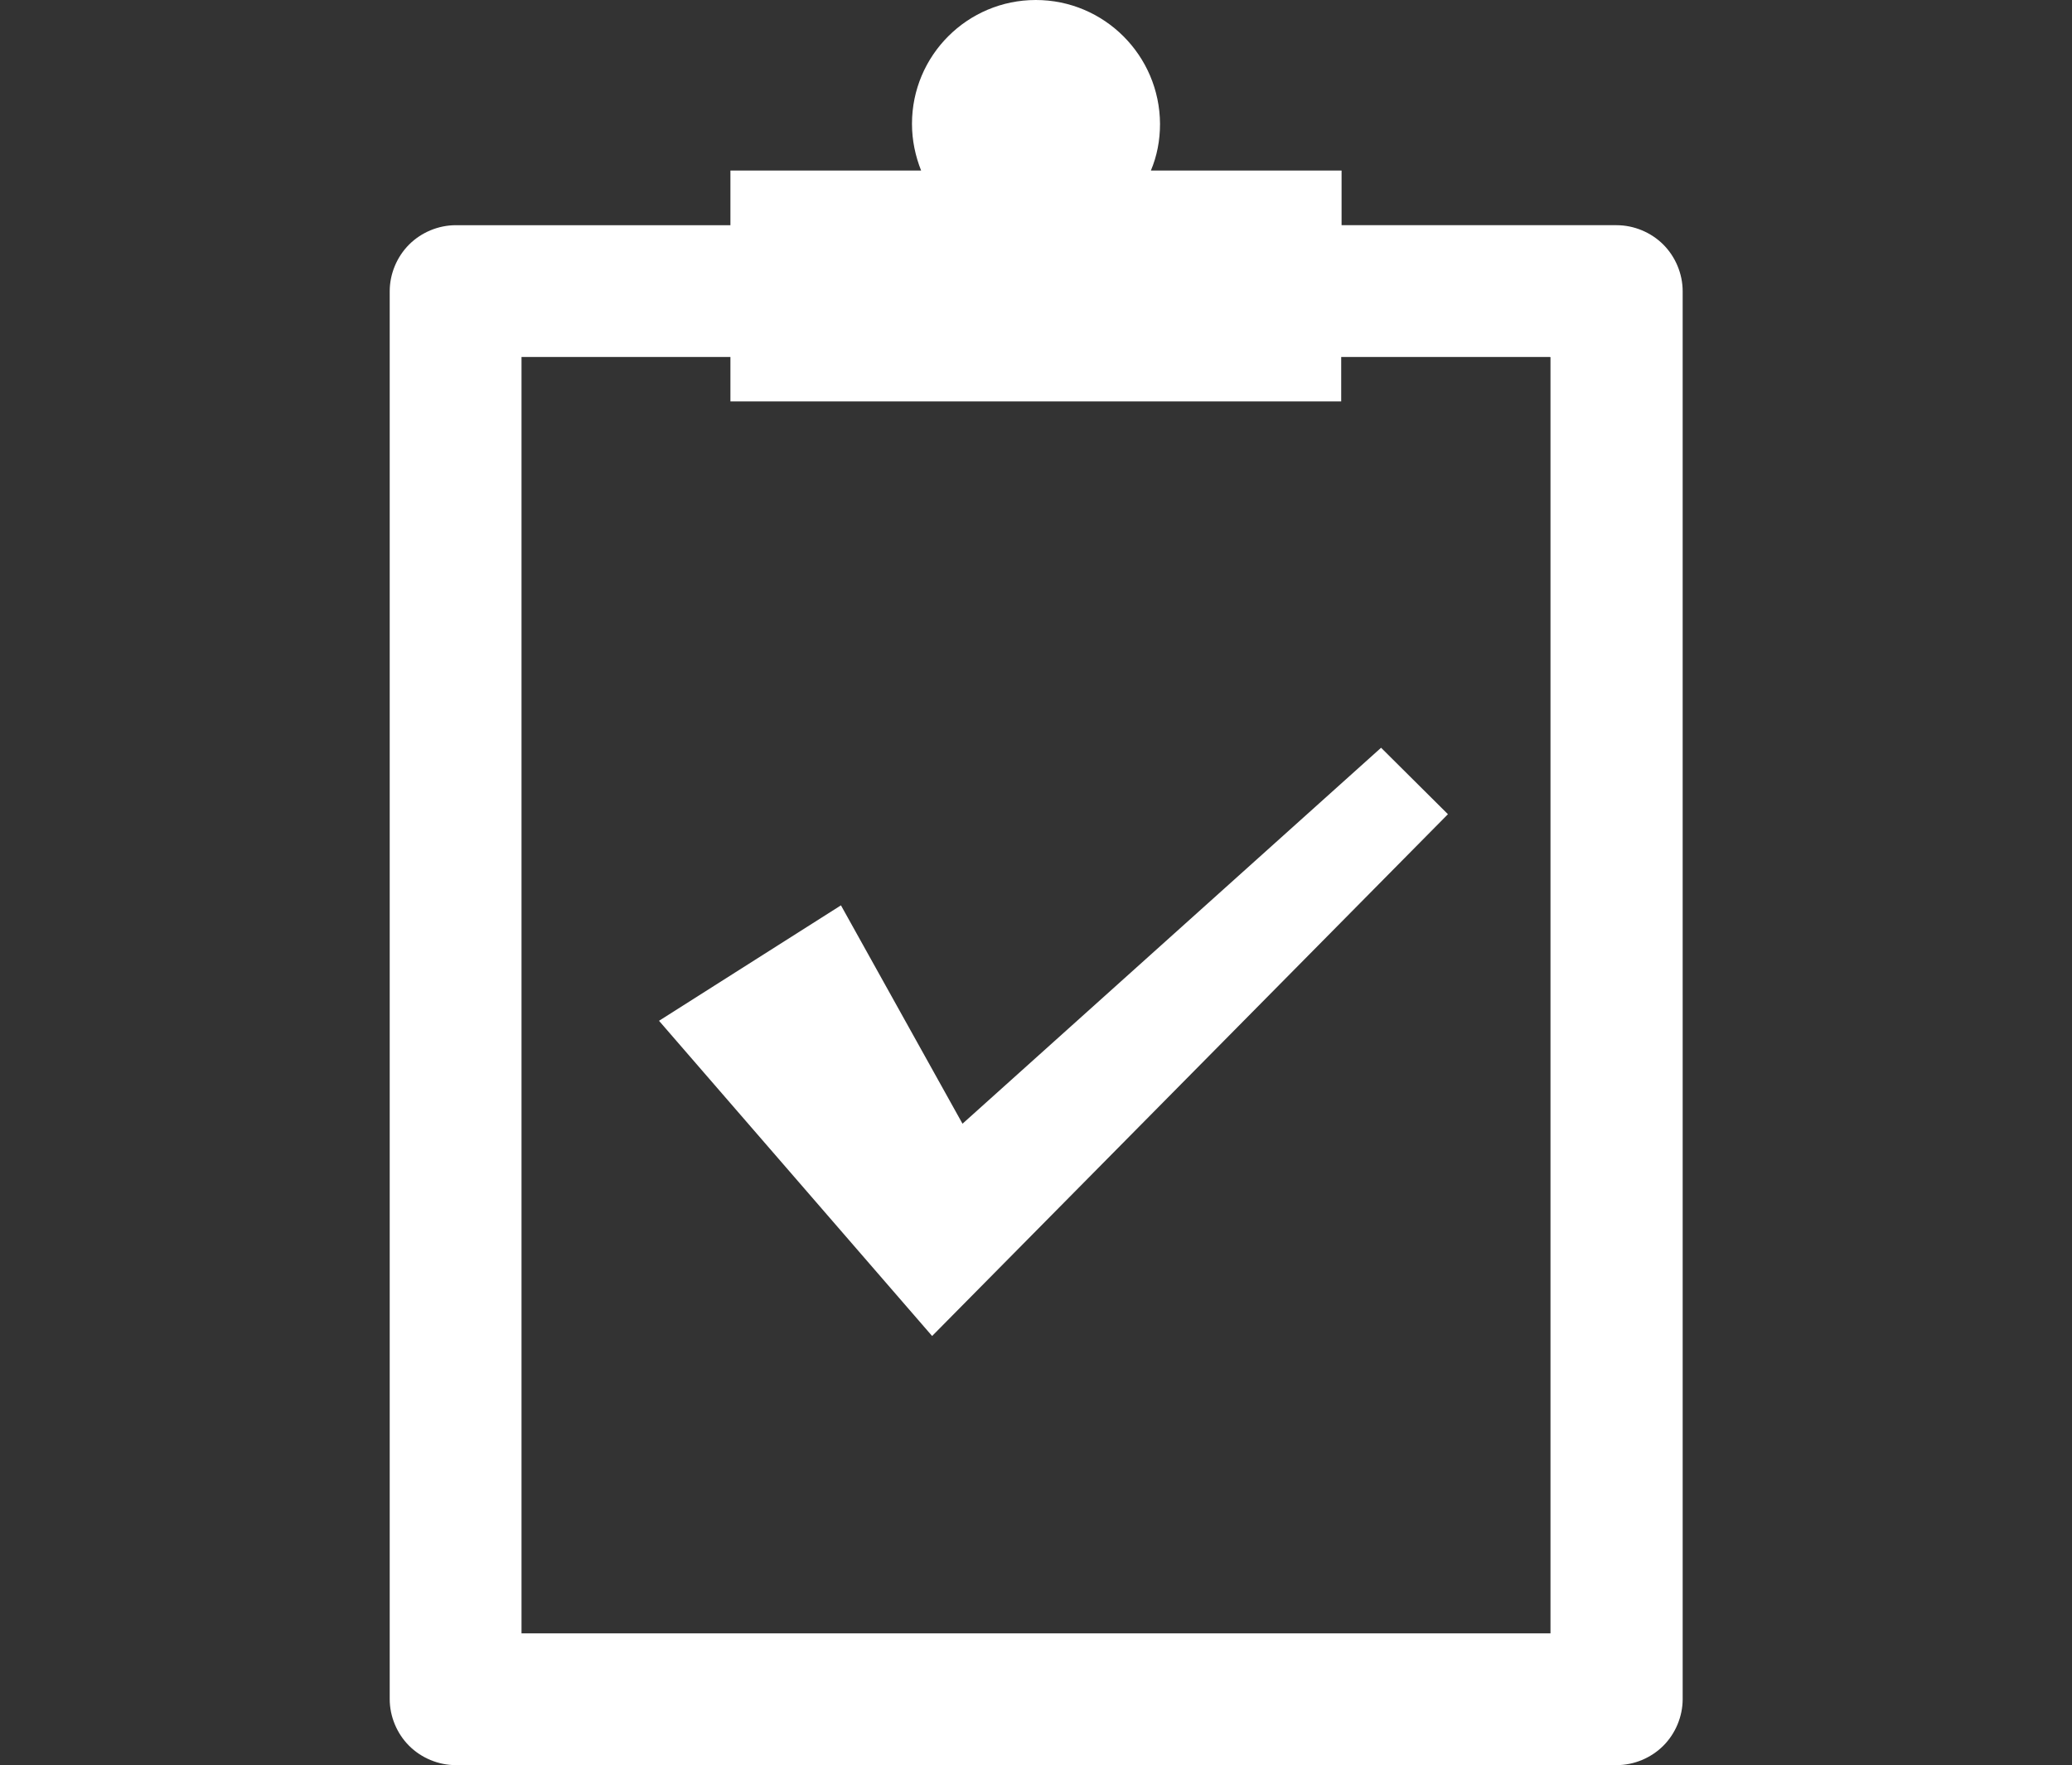 <?xml version="1.0" encoding="UTF-8"?>
<svg id="_レイヤー_2" data-name=" レイヤー 2" xmlns="http://www.w3.org/2000/svg" viewBox="0 0 54.55 46.48">
  <rect x="0" y="0" width="54.55" height="46.48" fill="#333333" stroke="none"/>
  <defs>
    <style>
      .cls-1 {
        fill: #fff;
      }
    </style>
  </defs>
  <g id="_61" data-name="61">
    <path class="cls-1" d="m19.24,5.93h-7.24c-.46,0-.91.19-1.23.51-.32.32-.51.77-.51,1.23v37.07c0,.46.19.91.51,1.23s.77.51,1.23.51h30.56c.46,0,.91-.19,1.23-.51.32-.32.51-.77.51-1.23V7.67c0-.46-.19-.91-.51-1.23s-.77-.51-1.23-.51h-7.24v-1.44h-5.02c.16-.38.24-.79.24-1.23C30.53,1.46,29.07,0,27.27,0s-3.26,1.46-3.26,3.26c0,.44.09.85.24,1.23h-5.02v1.44Zm21.58,3.48v33.6H13.73V9.4h5.5v1.17h16.08v-1.17h5.5Z"/>
    <polygon class="cls-1" points="22.14 23.84 17.35 26.88 24.54 35.18 38.12 21.44 36.36 19.69 25.34 29.59 22.14 23.84"/>
  </g>
</svg>